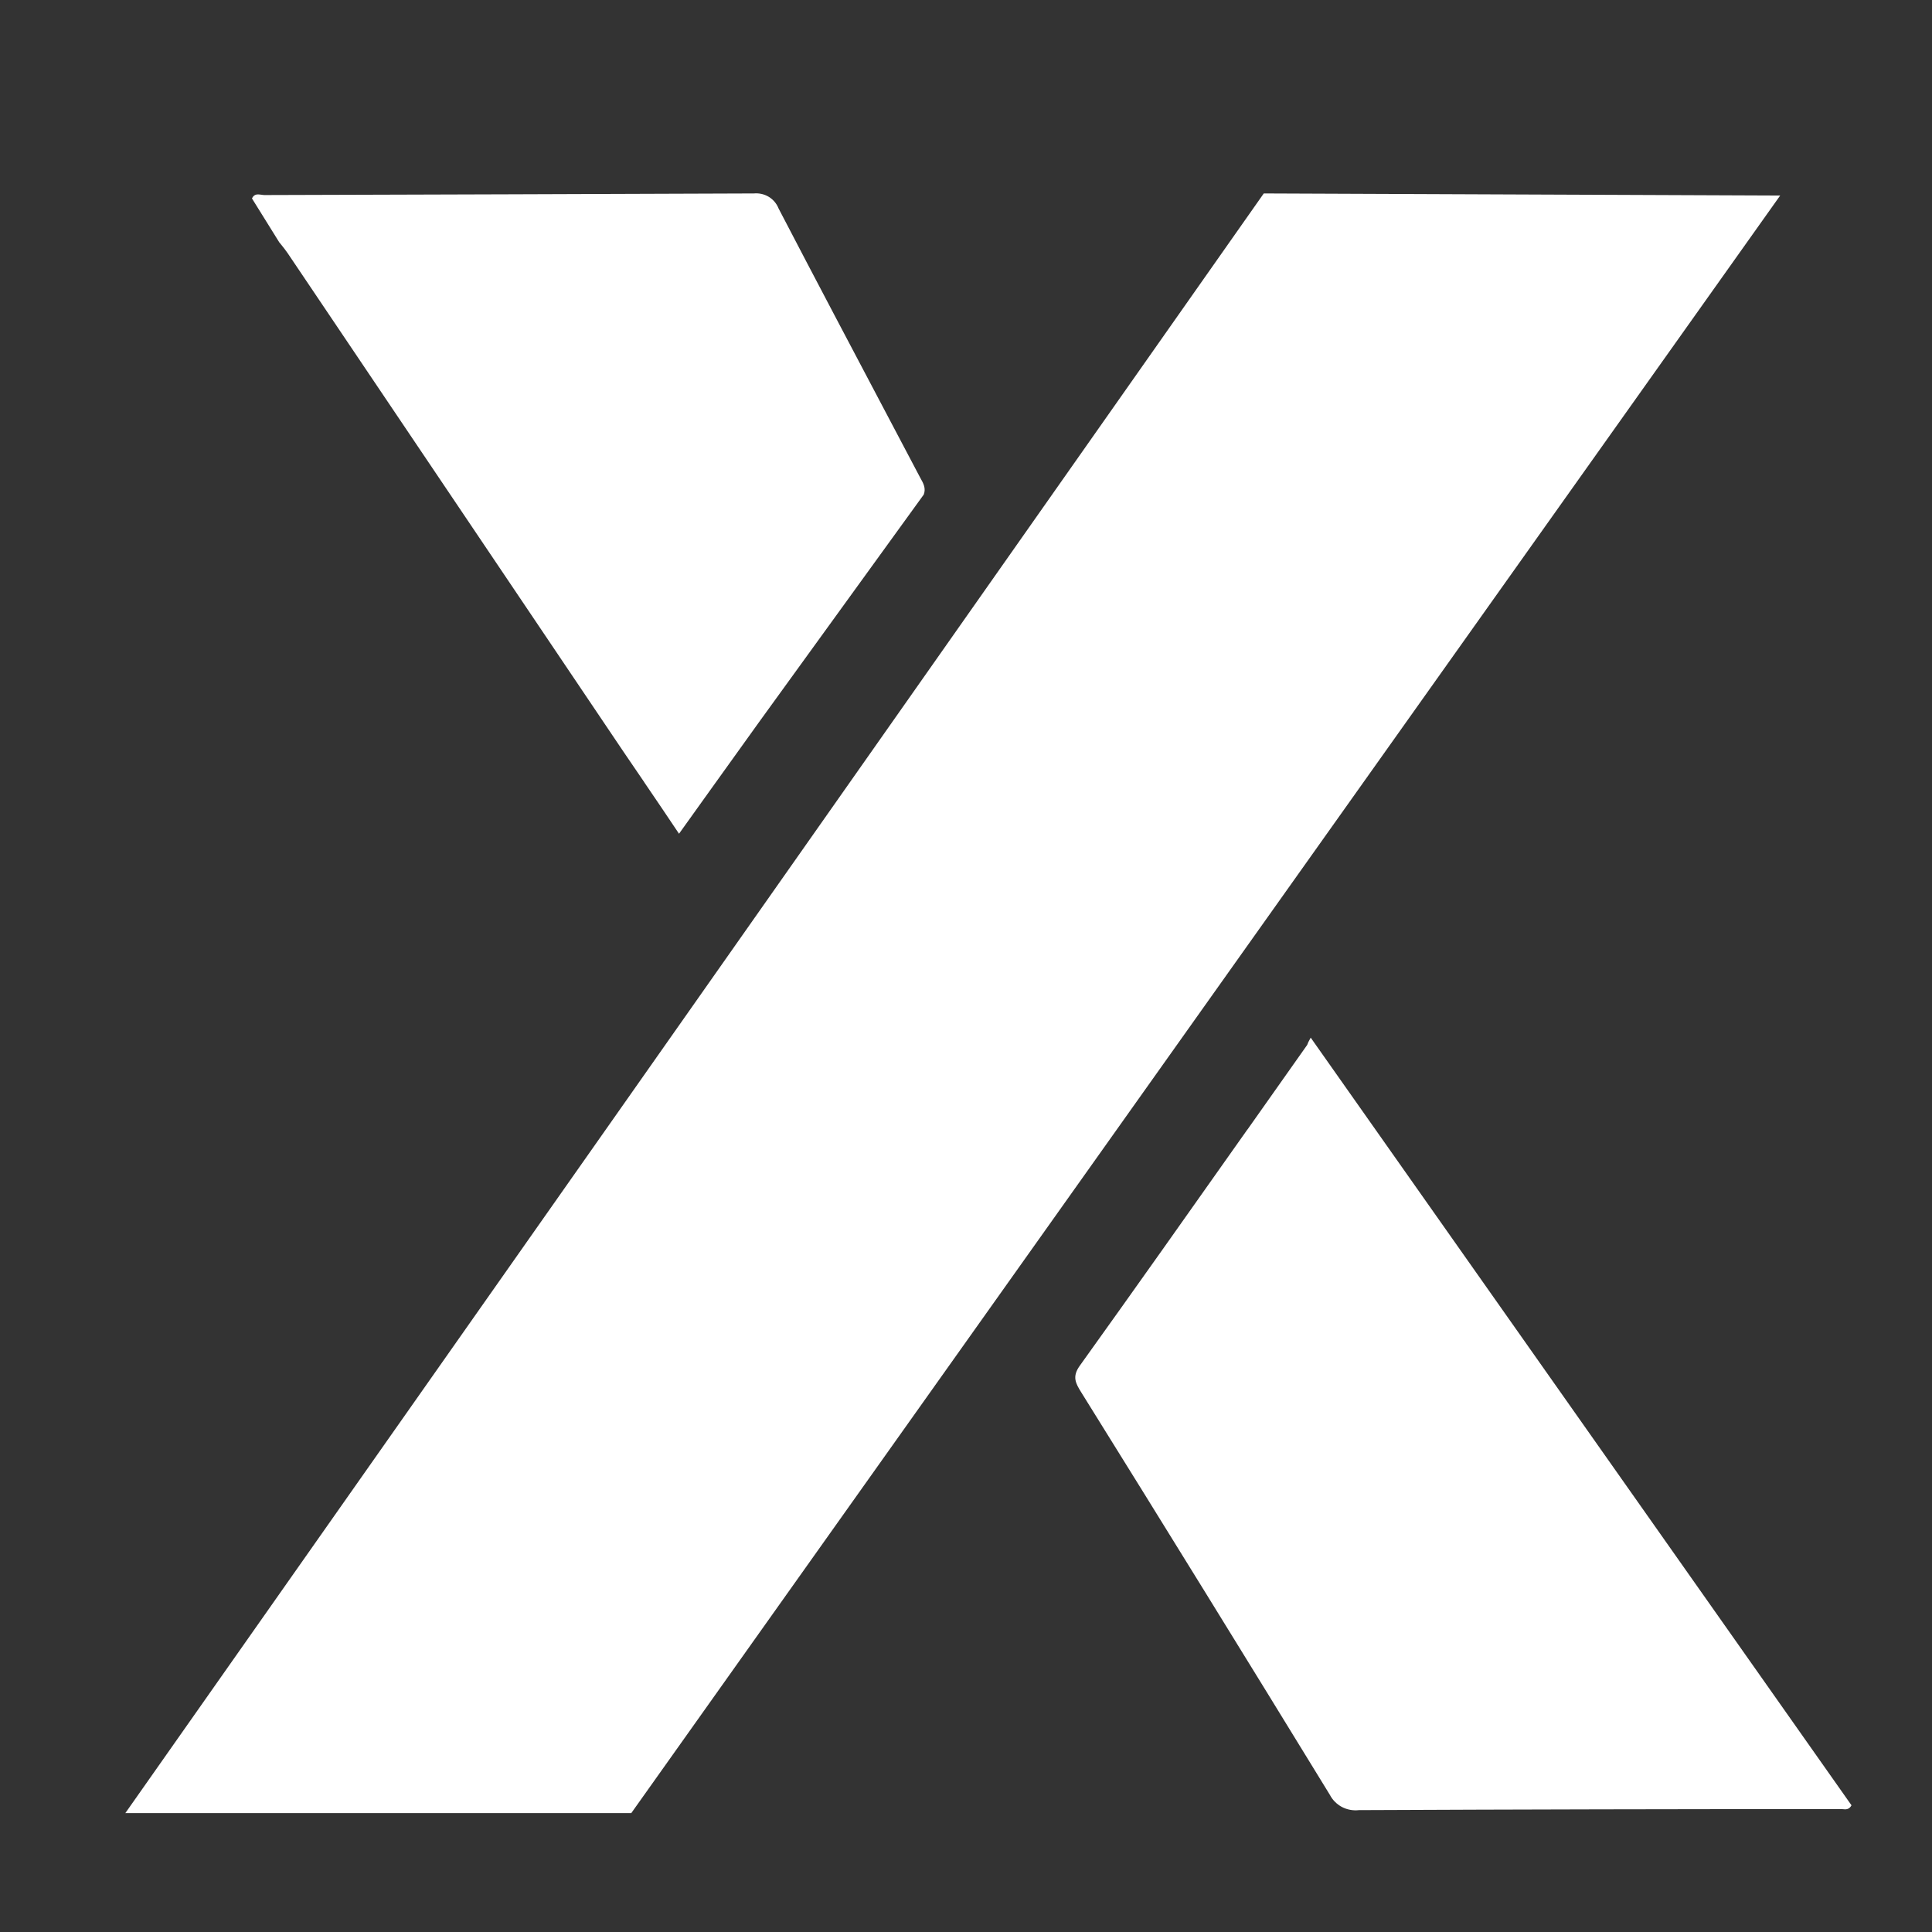 <svg width="24" height="24" viewBox="0 0 24 24" fill="none" xmlns="http://www.w3.org/2000/svg">
<rect x="0" y="0" width="24" height="24" fill="#333333" stroke="none"/>
<path fill-rule="evenodd" clip-rule="evenodd" d="M3.469 3.01L3.13 2.465C3.158 2.406 3.203 2.413 3.247 2.419C3.26 2.421 3.273 2.423 3.286 2.423C5.313 2.417 7.339 2.411 9.365 2.403C9.43 2.397 9.495 2.412 9.55 2.445C9.606 2.479 9.648 2.53 9.672 2.59C10.133 3.476 10.6 4.359 11.066 5.242L11.42 5.913C11.425 5.922 11.43 5.931 11.435 5.941C11.47 6.003 11.505 6.066 11.475 6.144L9.43 8.969C9.227 9.251 9.026 9.533 8.818 9.822L8.818 9.822L8.818 9.822C8.693 9.997 8.566 10.175 8.435 10.357C8.291 10.141 8.147 9.929 8.004 9.719L8.004 9.718C7.914 9.587 7.825 9.456 7.737 9.326L3.574 3.146C3.549 3.109 3.521 3.074 3.493 3.039L3.469 3.01ZM16.282 12.89L23 22.426C22.97 22.482 22.927 22.478 22.891 22.474C22.882 22.473 22.875 22.473 22.867 22.473C20.872 22.473 18.877 22.477 16.881 22.486C16.808 22.494 16.735 22.481 16.67 22.447C16.606 22.413 16.553 22.36 16.52 22.296C15.495 20.624 14.466 18.957 13.431 17.295C13.362 17.184 13.316 17.102 13.413 16.966C14.11 15.994 14.803 15.012 15.495 14.032L15.496 14.032C15.743 13.681 15.99 13.331 16.238 12.981L16.239 12.979C16.245 12.961 16.255 12.937 16.282 12.89ZM15.699 2.403L1.557 22.523H7.842L22.114 2.429L15.699 2.403Z" fill="white"/>
</svg>

